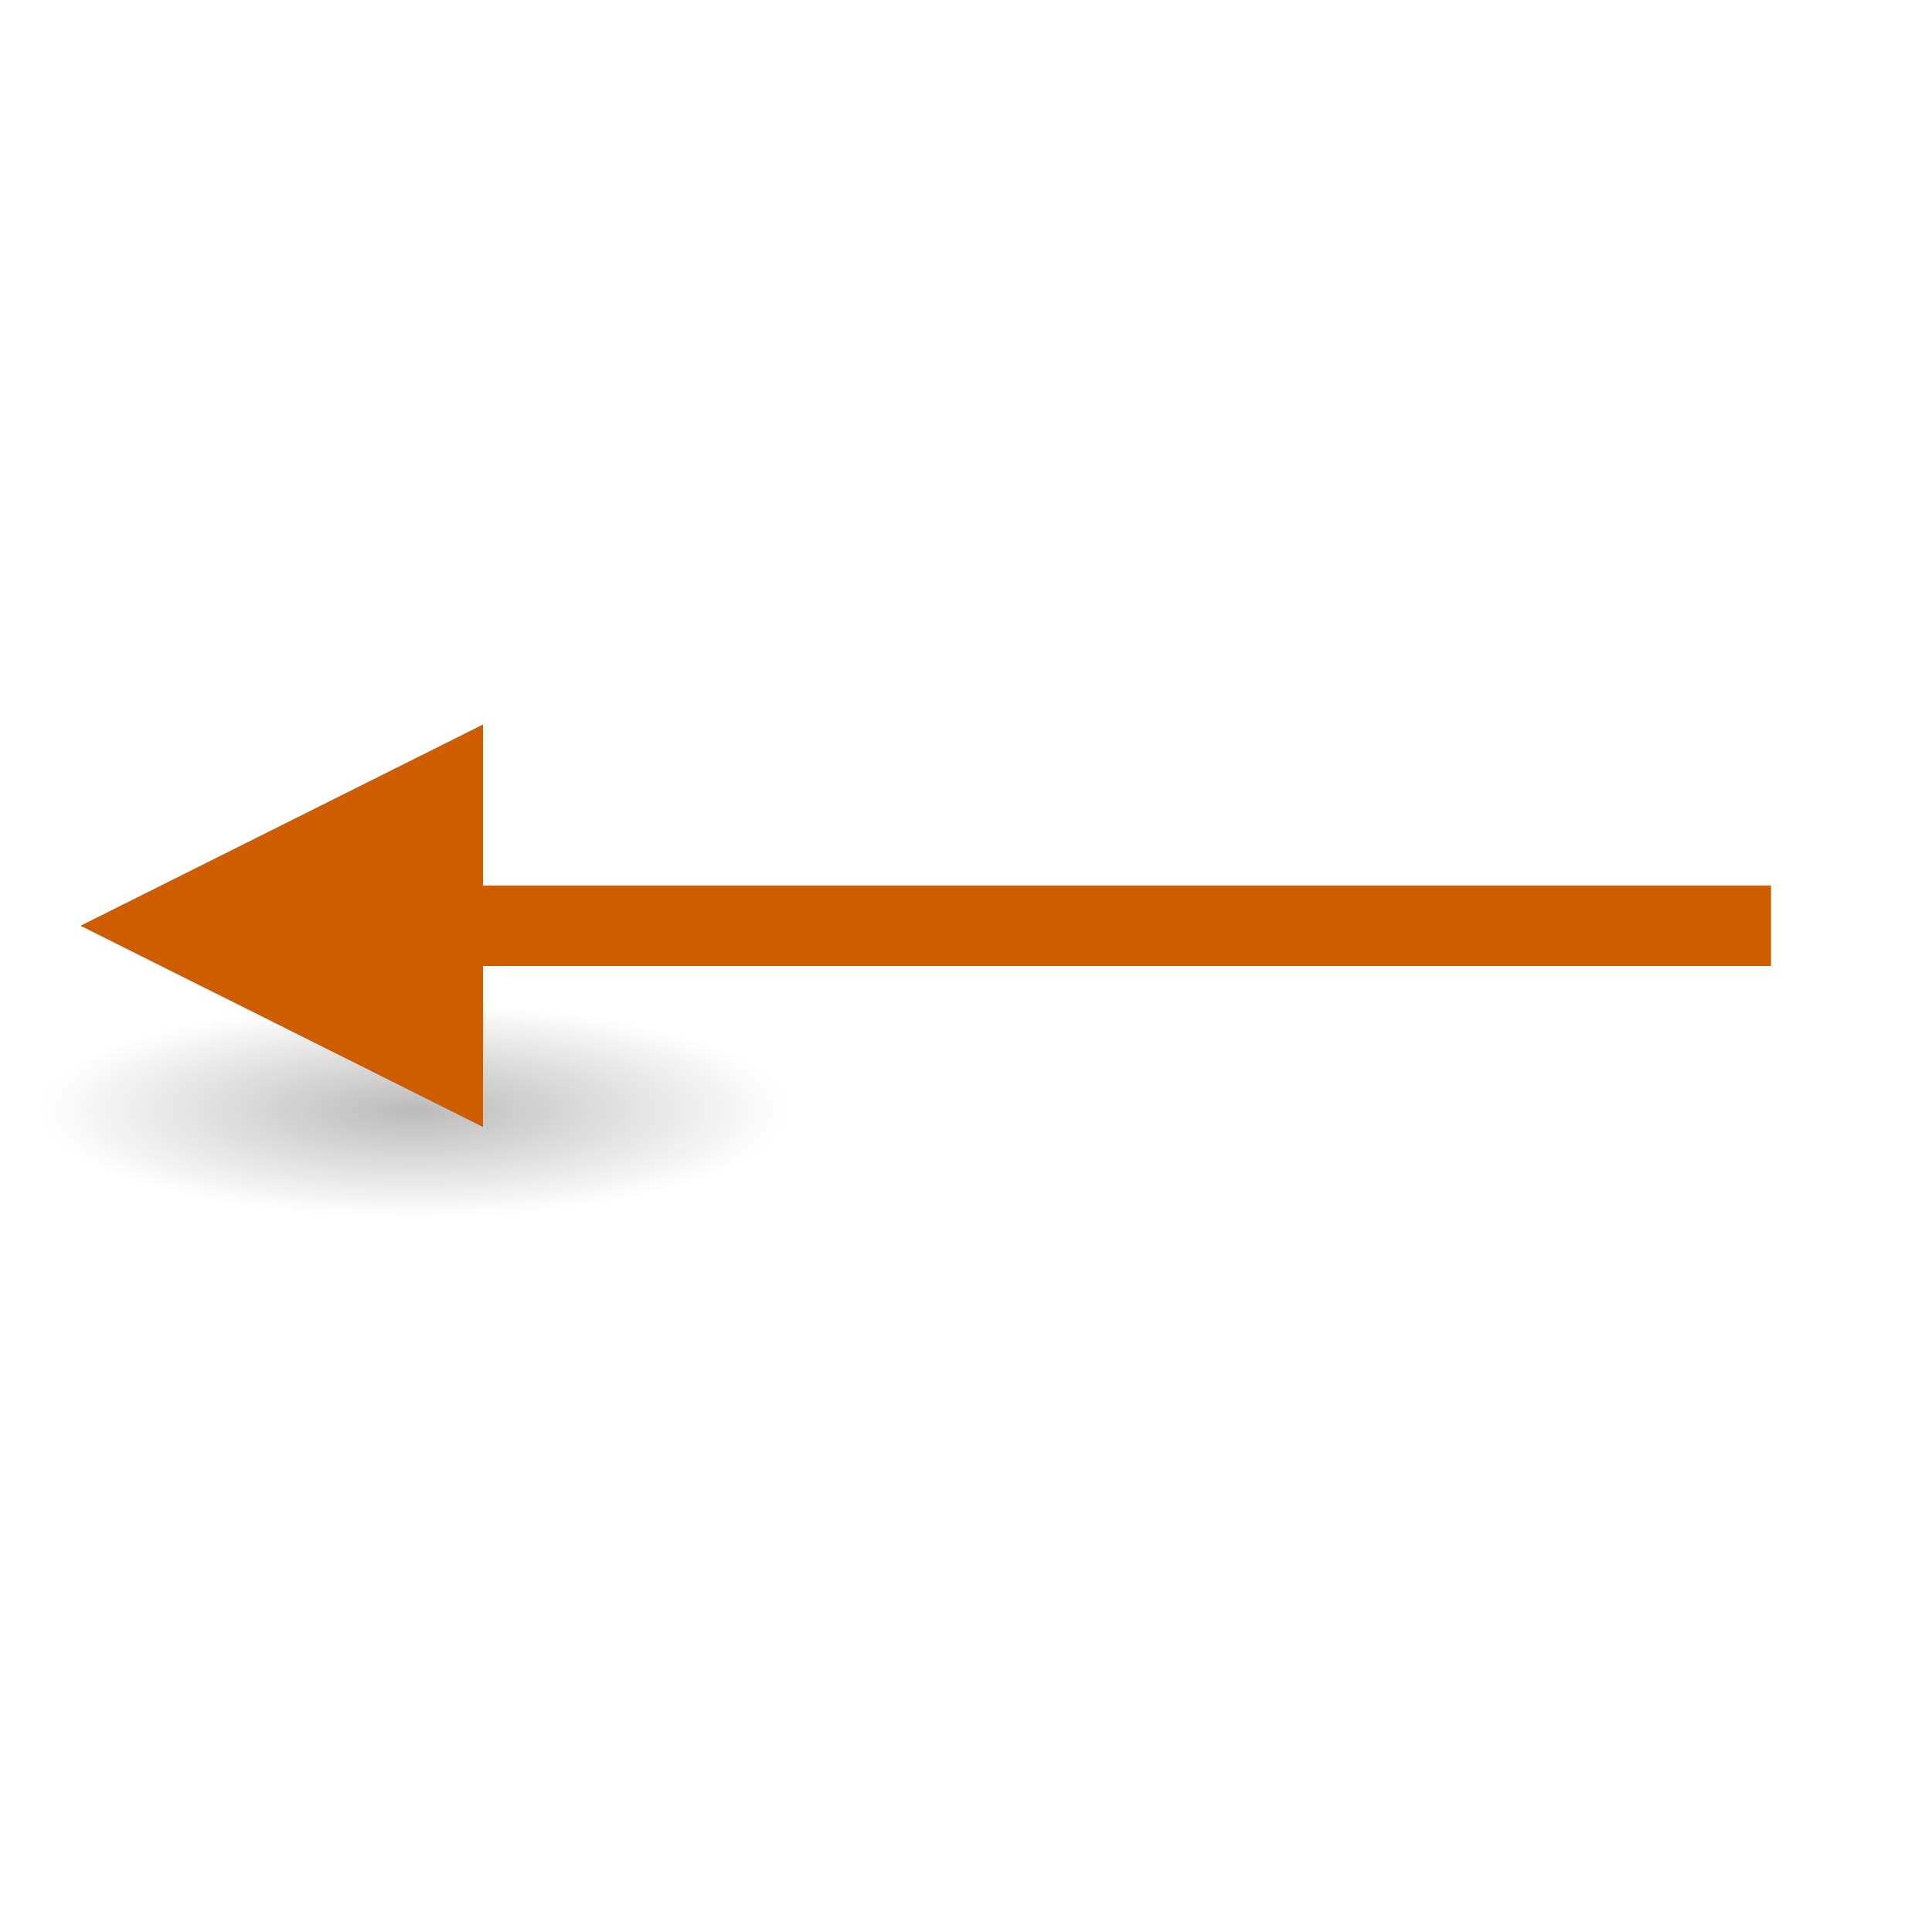 <svg viewBox="0 0 24 24" xmlns="http://www.w3.org/2000/svg" xmlns:xlink="http://www.w3.org/1999/xlink"><radialGradient id="a" cx="2.25" cy="16" gradientTransform="matrix(.276 0 0 .079 -5.763 12.53)" gradientUnits="userSpaceOnUse" r="16.875"><stop offset="0"/><stop offset="1" stop-opacity="0"/></radialGradient><ellipse cx="-5.142" cy="13.789" display="block" fill="url(#a)" fill-rule="evenodd" opacity=".268" rx="4.662" ry="1.328" transform="scale(-1 1)"/><g fill="#ce5c00"><path d="m1 11.5 5-2.5v5z"/><path d="m5 11h17v1h-17z"/></g></svg>